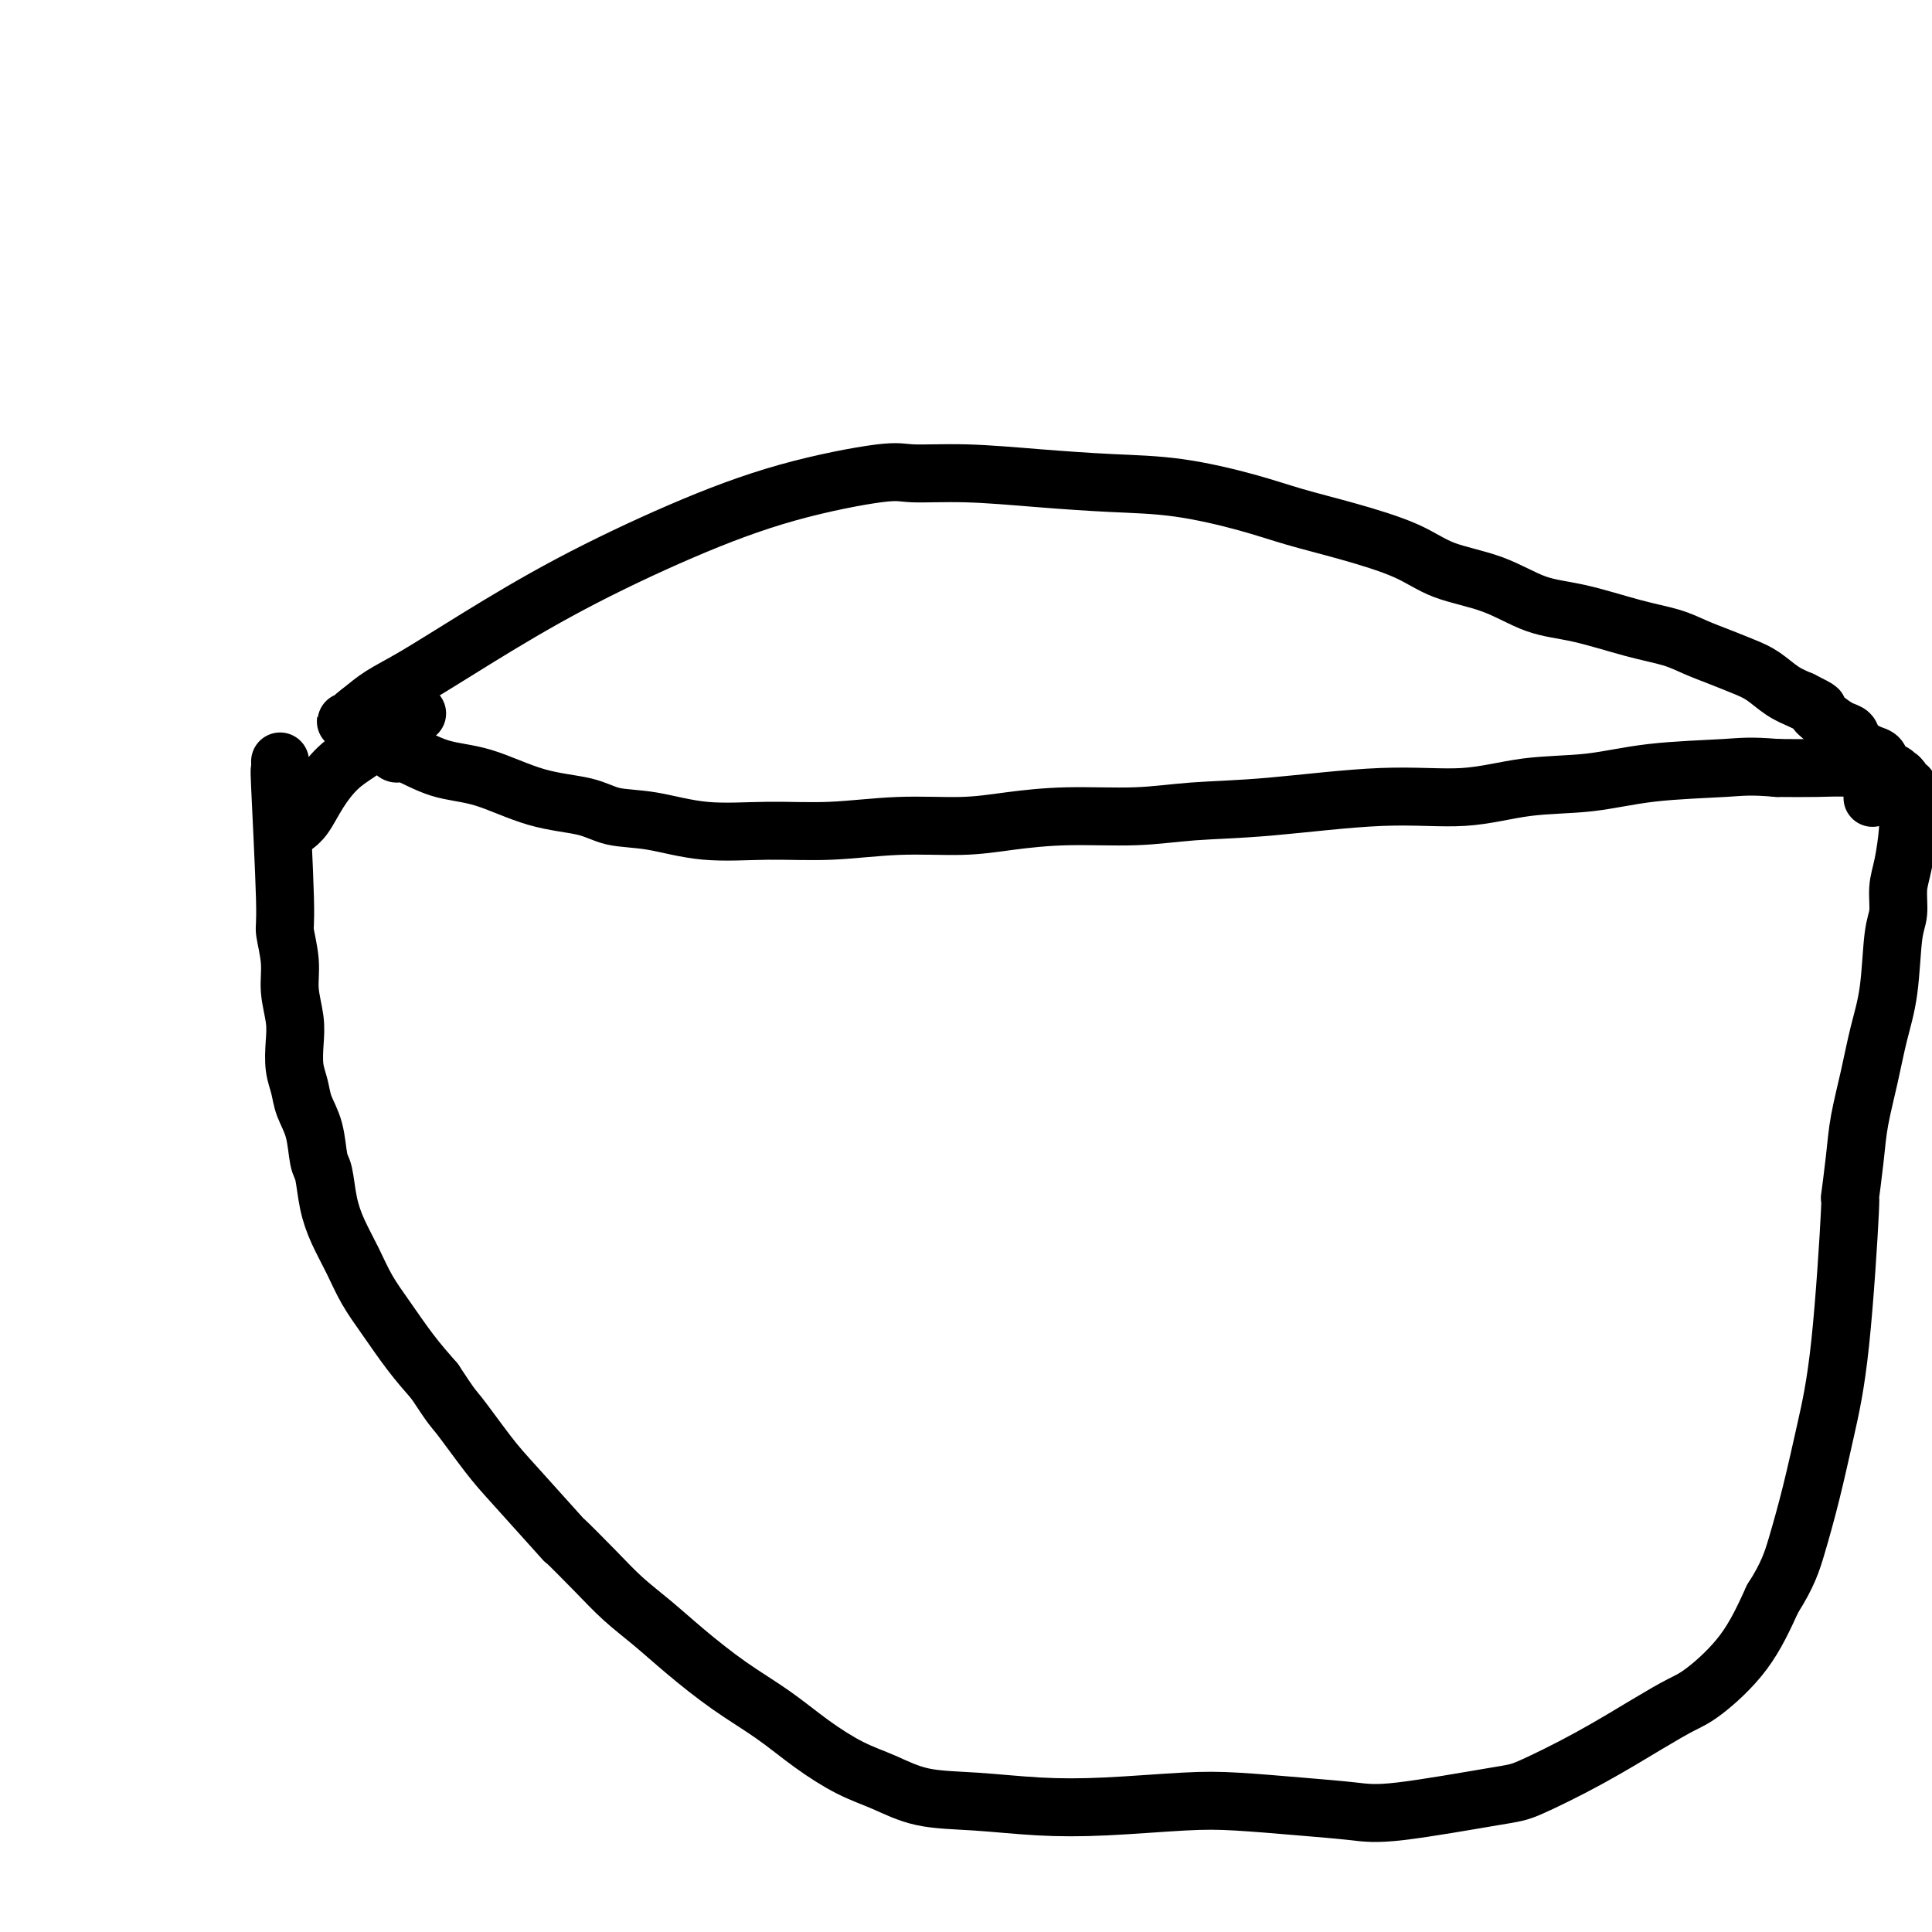 <svg viewBox='0 0 400 400' version='1.1' xmlns='http://www.w3.org/2000/svg' xmlns:xlink='http://www.w3.org/1999/xlink'><g fill='none' stroke='#000000' stroke-width='12' stroke-linecap='round' stroke-linejoin='round'><path d='M58,158c-0.009,-0.310 -0.018,-0.620 0,0c0.018,0.620 0.061,2.170 0,2c-0.061,-0.170 -0.228,-2.060 0,3c0.228,5.060 0.849,17.069 1,23c0.151,5.931 -0.170,5.782 0,7c0.170,1.218 0.829,3.802 1,6c0.171,2.198 -0.147,4.009 0,6c0.147,1.991 0.759,4.163 1,6c0.241,1.837 0.110,3.339 0,5c-0.110,1.661 -0.198,3.481 0,5c0.198,1.519 0.683,2.735 1,4c0.317,1.265 0.466,2.577 1,4c0.534,1.423 1.455,2.956 2,5c0.545,2.044 0.715,4.600 1,6c0.285,1.400 0.683,1.643 1,3c0.317,1.357 0.551,3.827 1,6c0.449,2.173 1.112,4.050 2,6c0.888,1.950 2.000,3.973 3,6c1.000,2.027 1.887,4.059 3,6c1.113,1.941 2.454,3.792 4,6c1.546,2.208 3.299,4.774 5,7c1.701,2.226 3.351,4.113 5,6'/><path d='M90,286c3.920,5.966 3.721,5.380 5,7c1.279,1.620 4.035,5.447 6,8c1.965,2.553 3.140,3.834 6,7c2.860,3.166 7.407,8.218 9,10c1.593,1.782 0.232,0.294 1,1c0.768,0.706 3.664,3.604 6,6c2.336,2.396 4.110,4.288 6,6c1.890,1.712 3.896,3.244 6,5c2.104,1.756 4.308,3.737 7,6c2.692,2.263 5.873,4.807 9,7c3.127,2.193 6.201,4.034 9,6c2.799,1.966 5.324,4.057 8,6c2.676,1.943 5.505,3.740 8,5c2.495,1.260 4.658,1.985 7,3c2.342,1.015 4.865,2.321 8,3c3.135,0.679 6.884,0.731 11,1c4.116,0.269 8.599,0.755 13,1c4.401,0.245 8.721,0.251 14,0c5.279,-0.251 11.518,-0.758 16,-1c4.482,-0.242 7.207,-0.219 11,0c3.793,0.219 8.654,0.634 13,1c4.346,0.366 8.176,0.684 11,1c2.824,0.316 4.641,0.630 10,0c5.359,-0.630 14.261,-2.203 19,-3c4.739,-0.797 5.317,-0.818 8,-2c2.683,-1.182 7.473,-3.525 12,-6c4.527,-2.475 8.793,-5.080 12,-7c3.207,-1.920 5.354,-3.154 7,-4c1.646,-0.846 2.789,-1.305 5,-3c2.211,-1.695 5.489,-4.627 8,-8c2.511,-3.373 4.256,-7.186 6,-11'/><path d='M367,331c3.154,-4.927 4.040,-7.745 5,-11c0.960,-3.255 1.994,-6.945 3,-11c1.006,-4.055 1.986,-8.473 3,-13c1.014,-4.527 2.064,-9.162 3,-18c0.936,-8.838 1.759,-21.879 2,-27c0.241,-5.121 -0.102,-2.320 0,-3c0.102,-0.680 0.647,-4.840 1,-8c0.353,-3.160 0.514,-5.322 1,-8c0.486,-2.678 1.297,-5.874 2,-9c0.703,-3.126 1.298,-6.184 2,-9c0.702,-2.816 1.511,-5.390 2,-9c0.489,-3.610 0.657,-8.254 1,-11c0.343,-2.746 0.863,-3.593 1,-5c0.137,-1.407 -0.107,-3.375 0,-5c0.107,-1.625 0.565,-2.908 1,-5c0.435,-2.092 0.849,-4.991 1,-7c0.151,-2.009 0.041,-3.126 0,-4c-0.041,-0.874 -0.011,-1.505 0,-2c0.011,-0.495 0.003,-0.855 0,-1c-0.003,-0.145 0.000,-0.077 0,0c-0.000,0.077 -0.004,0.161 0,0c0.004,-0.161 0.014,-0.568 0,-1c-0.014,-0.432 -0.053,-0.889 0,-1c0.053,-0.111 0.197,0.124 0,0c-0.197,-0.124 -0.734,-0.608 -1,-1c-0.266,-0.392 -0.259,-0.694 -1,-1c-0.741,-0.306 -2.230,-0.618 -4,-1c-1.770,-0.382 -3.823,-0.834 -6,-1c-2.177,-0.166 -4.479,-0.048 -7,0c-2.521,0.048 -5.260,0.024 -8,0'/><path d='M368,159c-5.770,-0.494 -7.194,-0.229 -11,0c-3.806,0.229 -9.995,0.424 -15,1c-5.005,0.576 -8.825,1.534 -13,2c-4.175,0.466 -8.706,0.439 -13,1c-4.294,0.561 -8.350,1.709 -13,2c-4.650,0.291 -9.894,-0.277 -17,0c-7.106,0.277 -16.074,1.397 -23,2c-6.926,0.603 -11.809,0.687 -16,1c-4.191,0.313 -7.689,0.853 -12,1c-4.311,0.147 -9.435,-0.100 -14,0c-4.565,0.100 -8.571,0.548 -12,1c-3.429,0.452 -6.282,0.908 -10,1c-3.718,0.092 -8.301,-0.178 -13,0c-4.699,0.178 -9.512,0.806 -14,1c-4.488,0.194 -8.650,-0.046 -13,0c-4.350,0.046 -8.889,0.376 -13,0c-4.111,-0.376 -7.794,-1.460 -11,-2c-3.206,-0.540 -5.937,-0.538 -8,-1c-2.063,-0.462 -3.460,-1.390 -6,-2c-2.540,-0.610 -6.224,-0.904 -10,-2c-3.776,-1.096 -7.645,-2.994 -11,-4c-3.355,-1.006 -6.197,-1.121 -9,-2c-2.803,-0.879 -5.566,-2.522 -7,-3c-1.434,-0.478 -1.540,0.209 -2,0c-0.460,-0.209 -1.276,-1.314 -2,-2c-0.724,-0.686 -1.357,-0.954 -2,-1c-0.643,-0.046 -1.297,0.128 -2,0c-0.703,-0.128 -1.457,-0.560 -2,-1c-0.543,-0.440 -0.877,-0.888 -1,-1c-0.123,-0.112 -0.035,0.111 0,0c0.035,-0.111 0.018,-0.555 0,-1'/><path d='M73,150c-2.764,-1.354 -0.675,-0.239 0,0c0.675,0.239 -0.065,-0.399 0,-1c0.065,-0.601 0.935,-1.167 2,-2c1.065,-0.833 2.326,-1.935 4,-3c1.674,-1.065 3.763,-2.094 7,-4c3.237,-1.906 7.623,-4.690 13,-8c5.377,-3.310 11.745,-7.146 19,-11c7.255,-3.854 15.395,-7.727 23,-11c7.605,-3.273 14.673,-5.946 22,-8c7.327,-2.054 14.912,-3.489 19,-4c4.088,-0.511 4.680,-0.097 7,0c2.320,0.097 6.368,-0.123 11,0c4.632,0.123 9.848,0.588 15,1c5.152,0.412 10.241,0.770 15,1c4.759,0.230 9.188,0.332 14,1c4.812,0.668 10.008,1.901 14,3c3.992,1.099 6.781,2.064 10,3c3.219,0.936 6.868,1.844 11,3c4.132,1.156 8.746,2.560 12,4c3.254,1.440 5.148,2.918 8,4c2.852,1.082 6.664,1.770 10,3c3.336,1.230 6.197,3.001 9,4c2.803,0.999 5.546,1.226 9,2c3.454,0.774 7.617,2.094 11,3c3.383,0.906 5.986,1.396 8,2c2.014,0.604 3.437,1.320 5,2c1.563,0.680 3.264,1.323 5,2c1.736,0.677 3.507,1.388 5,2c1.493,0.612 2.710,1.126 4,2c1.290,0.874 2.654,2.107 4,3c1.346,0.893 2.673,1.447 4,2'/><path d='M373,145c4.775,2.373 3.214,1.804 3,2c-0.214,0.196 0.919,1.156 2,2c1.081,0.844 2.111,1.573 3,2c0.889,0.427 1.638,0.552 2,1c0.362,0.448 0.338,1.219 1,2c0.662,0.781 2.009,1.572 3,2c0.991,0.428 1.626,0.491 2,1c0.374,0.509 0.488,1.462 1,2c0.512,0.538 1.422,0.659 2,1c0.578,0.341 0.823,0.901 1,1c0.177,0.099 0.284,-0.262 0,0c-0.284,0.262 -0.961,1.147 -2,2c-1.039,0.853 -2.440,1.672 -3,2c-0.560,0.328 -0.280,0.164 0,0'/><path d='M86,148c0.319,-0.261 0.638,-0.521 0,0c-0.638,0.521 -2.232,1.825 -4,3c-1.768,1.175 -3.709,2.223 -5,3c-1.291,0.777 -1.933,1.284 -3,2c-1.067,0.716 -2.559,1.642 -4,3c-1.441,1.358 -2.829,3.147 -4,5c-1.171,1.853 -2.123,3.768 -3,5c-0.877,1.232 -1.679,1.781 -2,2c-0.321,0.219 -0.160,0.110 0,0'/></g>
</svg>